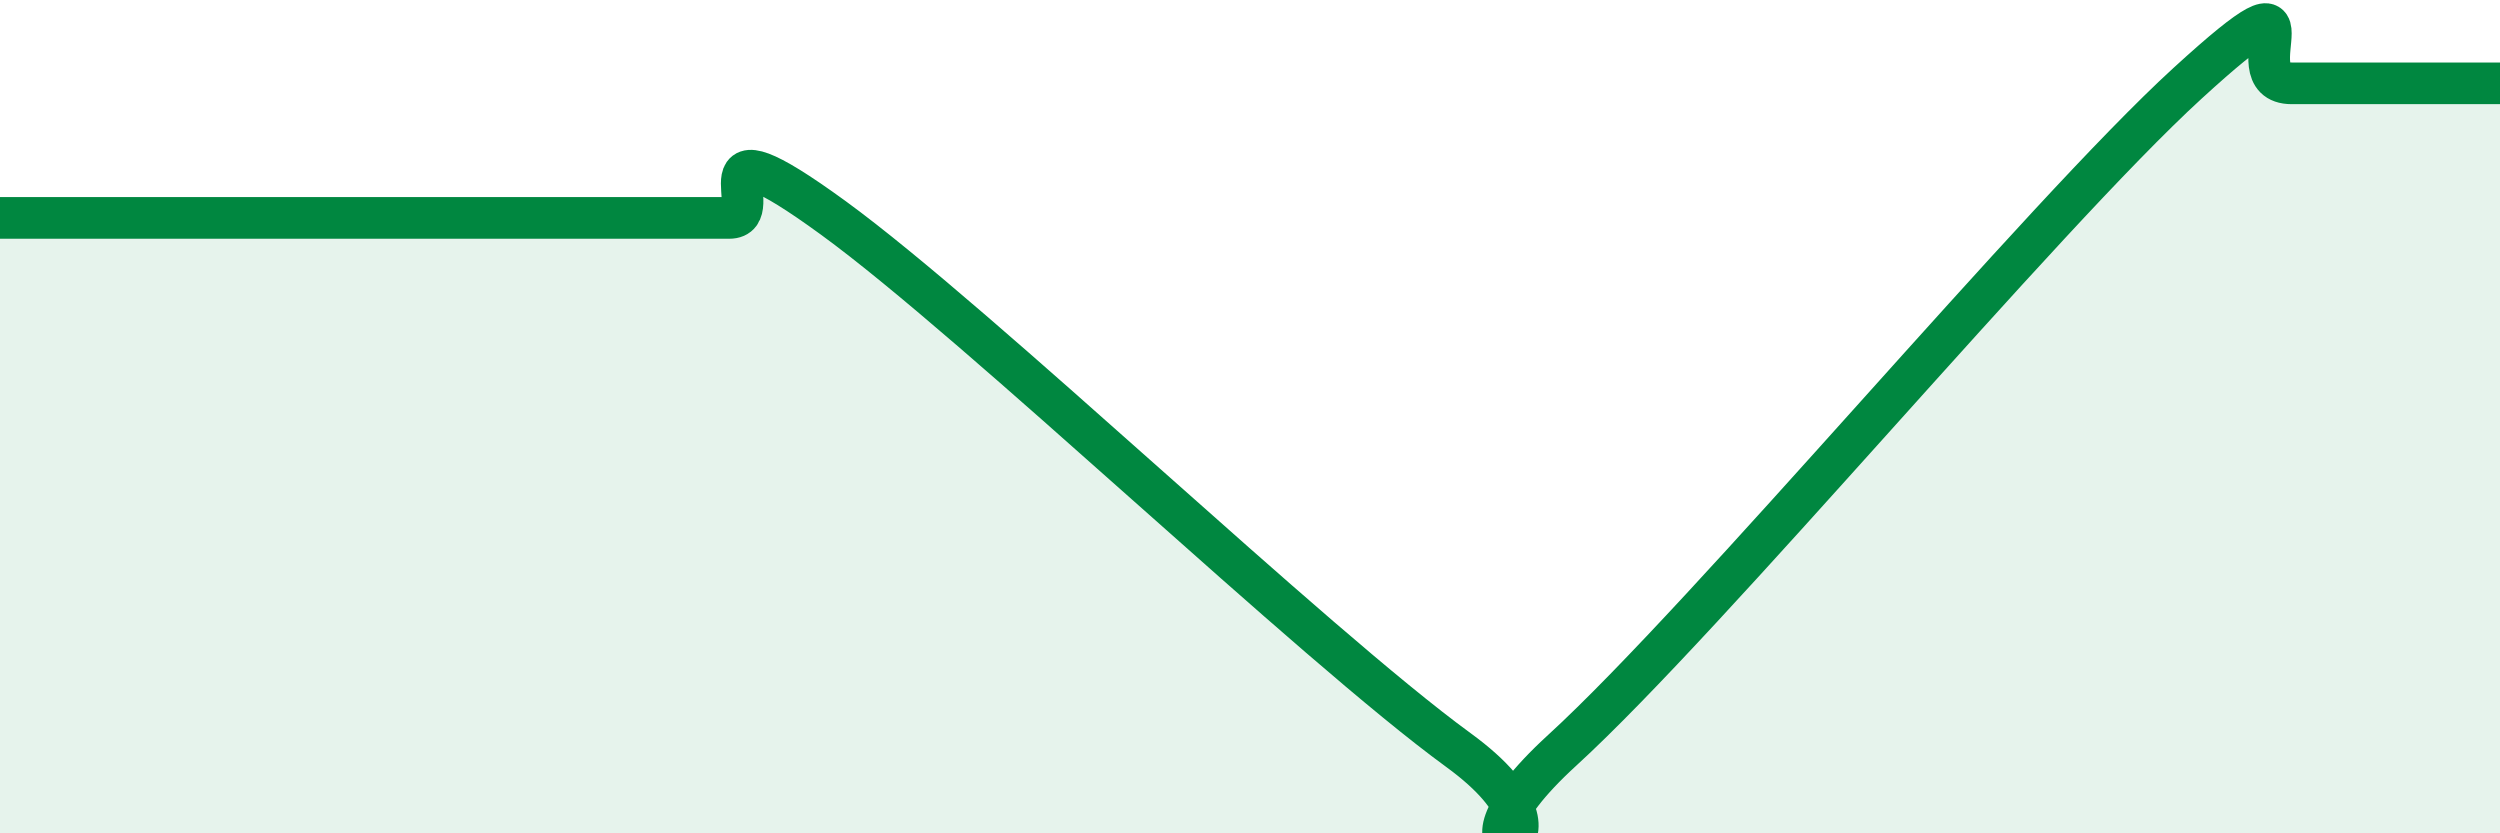 
    <svg width="60" height="20" viewBox="0 0 60 20" xmlns="http://www.w3.org/2000/svg">
      <path
        d="M 0,5.23 C 0.5,5.23 1.5,5.23 2.5,5.23 C 3.5,5.23 4,5.23 5,5.23 C 6,5.23 6.5,5.23 7.5,5.23 C 8.5,5.23 9,5.23 10,5.23 C 11,5.23 11.5,5.23 12.5,5.23 C 13.5,5.23 14,5.23 15,5.23 C 16,5.23 16.5,5.23 17.5,5.23 C 18.5,5.23 16.5,2.68 20,5.23 C 23.5,7.78 31.5,15.45 35,18 C 38.5,20.55 34,21.2 37.5,18 C 41,14.8 49,5.2 52.5,2 C 56,-1.2 53.5,2 55,2 C 56.5,2 59,2 60,2L60 20L0 20Z"
        fill="#008740"
        opacity="0.1"
        stroke-linecap="round"
        stroke-linejoin="round"
      />
      <path
        d="M 0,5.23 C 0.5,5.23 1.5,5.23 2.5,5.23 C 3.5,5.23 4,5.23 5,5.23 C 6,5.23 6.5,5.23 7.5,5.23 C 8.5,5.23 9,5.23 10,5.23 C 11,5.23 11.5,5.23 12.5,5.23 C 13.5,5.23 14,5.23 15,5.23 C 16,5.23 16.5,5.23 17.5,5.23 C 18.5,5.23 16.5,2.68 20,5.23 C 23.5,7.78 31.5,15.45 35,18 C 38.5,20.55 34,21.2 37.5,18 C 41,14.8 49,5.2 52.5,2 C 56,-1.2 53.5,2 55,2 C 56.5,2 59,2 60,2"
        stroke="#008740"
        stroke-width="1"
        fill="none"
        stroke-linecap="round"
        stroke-linejoin="round"
      />
    </svg>
  